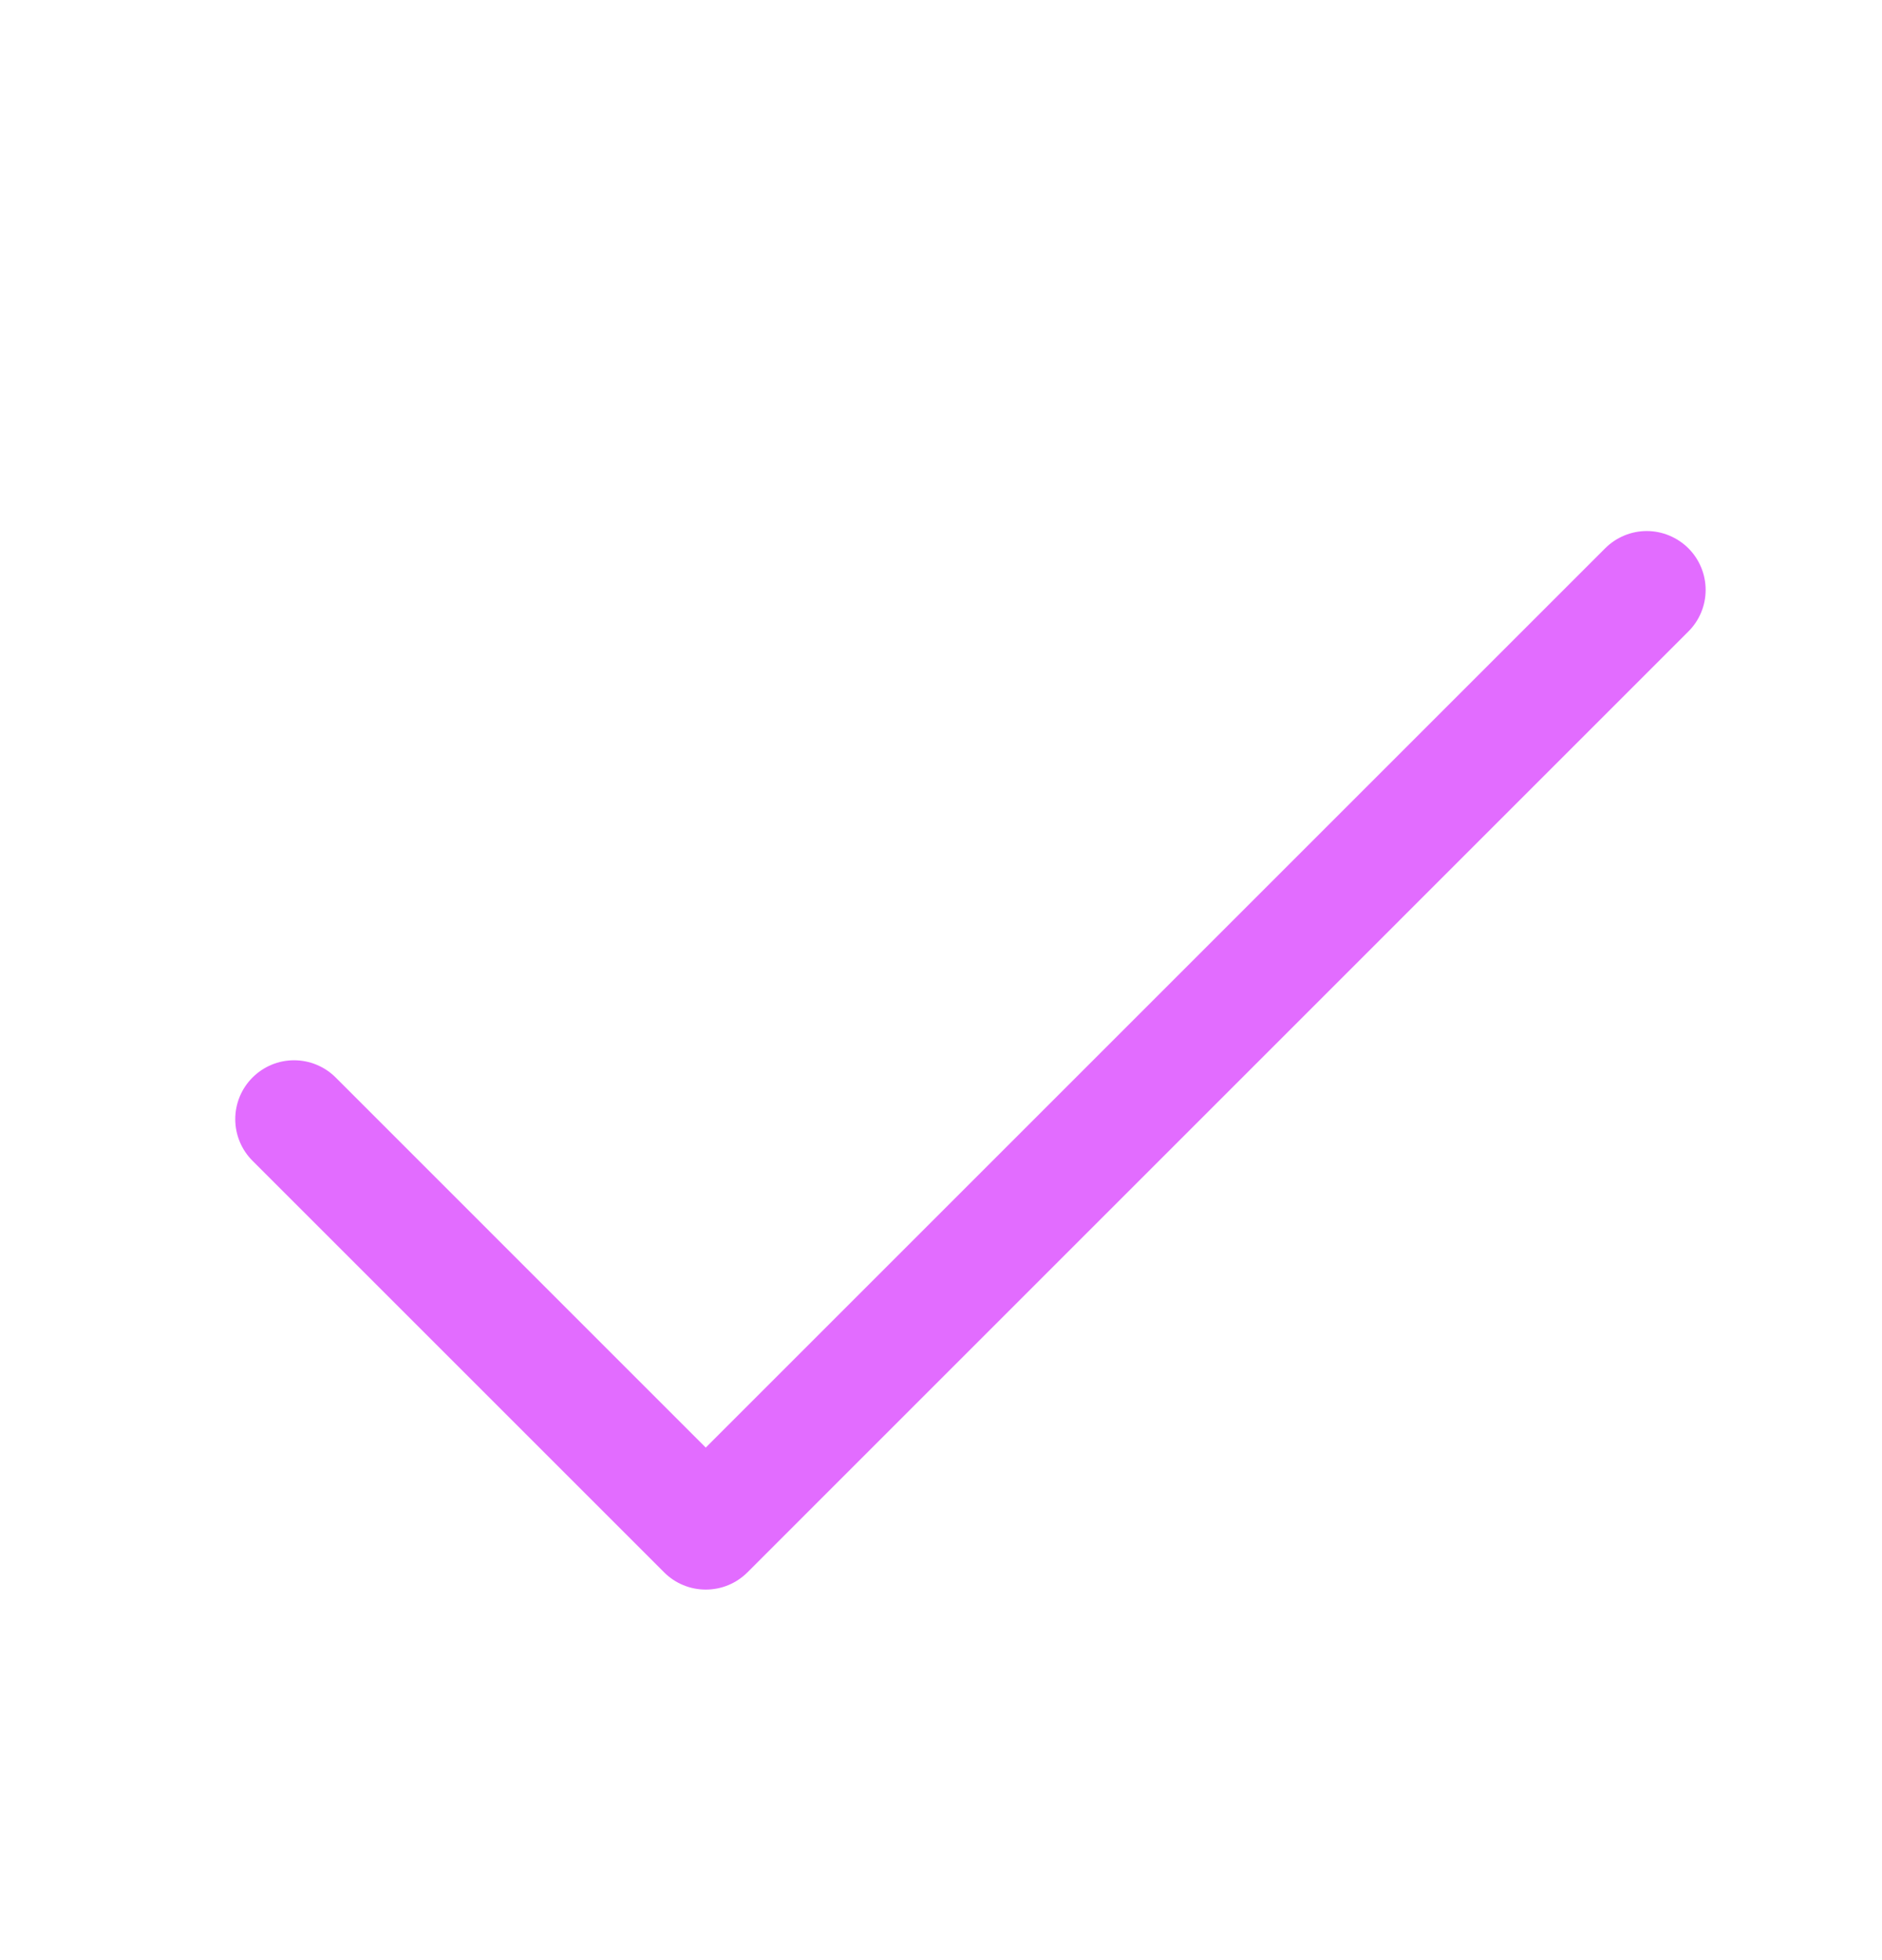 <svg width="24" height="25" viewBox="0 0 24 25" fill="none" xmlns="http://www.w3.org/2000/svg">
<path d="M21.531 8.054L9.531 20.055C9.461 20.124 9.379 20.18 9.288 20.217C9.197 20.255 9.099 20.274 9 20.274C8.902 20.274 8.804 20.255 8.713 20.217C8.622 20.18 8.539 20.124 8.47 20.055L3.22 14.805C3.079 14.664 3 14.473 3 14.274C3 14.075 3.079 13.884 3.22 13.743C3.361 13.602 3.551 13.523 3.75 13.523C3.949 13.523 4.14 13.602 4.281 13.743L9 18.463L20.47 6.993C20.61 6.853 20.801 6.773 21 6.773C21.199 6.773 21.39 6.853 21.531 6.993C21.672 7.134 21.751 7.325 21.751 7.524C21.751 7.723 21.672 7.914 21.531 8.054Z" fill="#E26CFF"/>
</svg>
